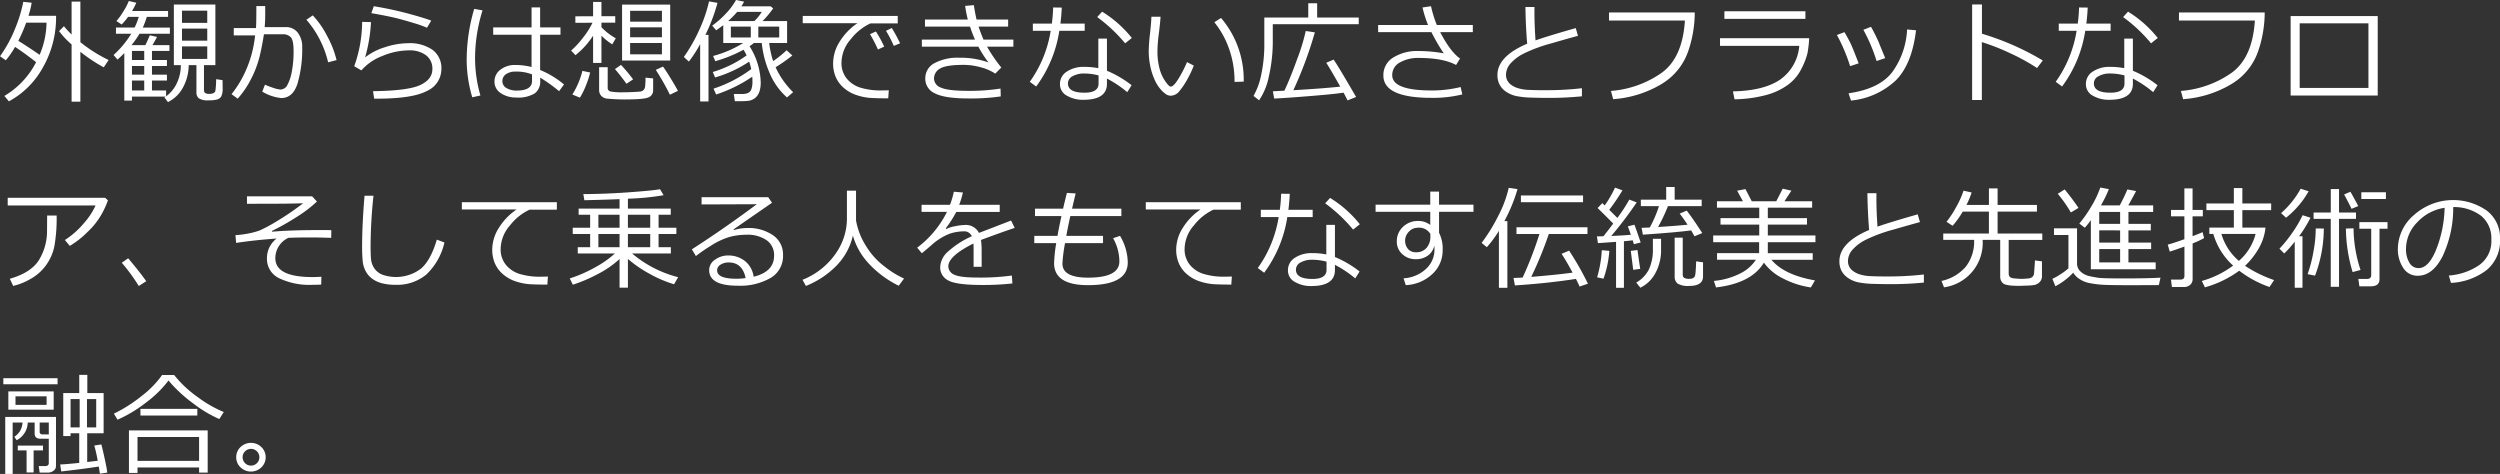 <svg xmlns="http://www.w3.org/2000/svg" width="536.885" height="101.785" viewBox="0 0 536.885 101.785"><rect x="0" y="0" width="536.885" height="101.785" fill="#333333" stroke="none"/><path d="M15.621,26.559V14.266a17.267,17.267,0,0,1-2.684-2.859l1.043-1.055a20.2,20.2,0,0,0,1.641,1.793V5.066h1.887v8.719a31.2,31.2,0,0,0,6.07,3.832l-1.055,1.57a33.814,33.814,0,0,1-5.016-3.34V26.559Zm-13.465-.07-.973-1.16A17.791,17.791,0,0,0,8,18.074Q5.449,16.082,3.48,14.8A18.936,18.936,0,0,1,1.5,17.676L.246,16.809A27.962,27.962,0,0,0,3.521,10.8,30.642,30.642,0,0,0,5.25,5.113l1.8.2a18.435,18.435,0,0,1-.691,2.813h5.93A21.7,21.7,0,0,1,9.275,19.533,18.112,18.112,0,0,1,2.156,26.488Zm6.6-9.984A18.306,18.306,0,0,0,10.242,9.59H5.871A35.551,35.551,0,0,1,4.184,13.5Q6.27,14.781,8.754,16.5Zm24.128,7.652h3.035V25.41a7.285,7.285,0,0,0,2.355-2.93,9,9,0,0,0,.809-3.738v-.023h-1.5V5.7H46.5v13.02H44.05v5.32a.832.832,0,0,0,.223.633,1.44,1.44,0,0,0,.938.211,1.83,1.83,0,0,0,.932-.193.711.711,0,0,0,.369-.521q.047-.328.1-1t.053-1.436l1.371.2q.023.82.023,1.711a3.929,3.929,0,0,1-.27,1.734,1.47,1.47,0,0,1-.832.691,6.265,6.265,0,0,1-1.887.2,3.463,3.463,0,0,1-2.139-.445,1.609,1.609,0,0,1-.5-1.266V18.719H40.769A10.146,10.146,0,0,1,39.55,23.5a7.364,7.364,0,0,1-3.234,3.152l-.762-1q.059-.035.258-.176h-7.23v.855H26.941V16.129q-.469.492-1.453,1.395l-.855-.984a21.041,21.041,0,0,0,3.8-4.57H25.148V10.645h4.008a16.512,16.512,0,0,0,.9-2.3H27.75a14.007,14.007,0,0,1-1.371,1.641L25.242,9.25a13.207,13.207,0,0,0,1.494-2.062,13.6,13.6,0,0,0,1.178-2.25l1.594.375a11.422,11.422,0,0,1-.914,1.781h7.746V8.348h-4.57a18.183,18.183,0,0,1-.855,2.3h5.812v1.324H30.2a19.643,19.643,0,0,1-1.711,2.449h2.977q.4-.82.949-2.109l1.547.34q-.246.516-.973,1.77h3.645V15.66h-3.75v1.957h3.211v1.277H32.882v1.863h3.211v1.266H32.882Zm6.445-14.52h5.426V7.023H39.328Zm0,3.82h5.426v-2.59H39.328Zm5.426,1.23H39.328v2.7h5.426Zm-16.172.973v1.957h2.637V15.66Zm0,3.234v1.863h2.637V18.895Zm0,5.262h2.637V22.023H28.582ZM57.2,8.148q0,1.055-.117,2.4h4.5a3.144,3.144,0,0,1,2.607,1.189,4.909,4.909,0,0,1,.955,3.111,26.24,26.24,0,0,1-1.008,7.834q-1,3.1-3.492,3.1A9.736,9.736,0,0,1,56.565,24.4l.586-1.488a15.34,15.34,0,0,0,1.746.668,6.15,6.15,0,0,0,1.559.375,1.7,1.7,0,0,0,1.506-.979,9.7,9.7,0,0,0,.949-2.854,22.8,22.8,0,0,0,.381-4.477q0-2.32-.621-2.941a2.249,2.249,0,0,0-1.664-.621H56.929q-.469,2.988-1.02,5.121a22.251,22.251,0,0,1-1.74,4.477,19.648,19.648,0,0,1-2.877,4.23l-1.324-.961a22.638,22.638,0,0,0,3.041-5.021,24.687,24.687,0,0,0,2.021-7.6H50.448v-1.57h4.77q.082-.82.082-4.723h1.9Zm15.328,9.48-1.816.48a21.433,21.433,0,0,0-4.664-9.141l1.371-.937A19.113,19.113,0,0,1,70.5,12.455,21.364,21.364,0,0,1,72.526,17.629ZM92.858,9.156l-.914,1.535a21.934,21.934,0,0,0-2.572-.932q-1.717-.533-3.6-1.031T79.991,7.551l.527-1.488a76.6,76.6,0,0,1,7.664,1.652Q91.581,8.652,92.858,9.156ZM80.6,25.914l-.246-1.605q7.523-.094,10.137-1.318T93.1,19.574a3.539,3.539,0,0,0-1.365-2.982,5.881,5.881,0,0,0-3.674-1.049,14.97,14.97,0,0,0-5.713,1.213,11.217,11.217,0,0,0-4.494,3.088l-1.535-.891a28.863,28.863,0,0,0,1.7-9.527l1.9.047a33.4,33.4,0,0,1-1.266,7.582,12.908,12.908,0,0,1,4.26-2.186,16.1,16.1,0,0,1,4.951-.861,8.588,8.588,0,0,1,5.285,1.43,4.874,4.874,0,0,1,1.887,4.137,5.139,5.139,0,0,1-3.076,4.67q-3.076,1.67-10.834,1.67Zm40.769-3.047-1.055,1.441A34.07,34.07,0,0,0,116.26,21.4v.715a3.121,3.121,0,0,1-1.178,2.666,6.844,6.844,0,0,1-4,.885,5.7,5.7,0,0,1-3.275-.926,2.863,2.863,0,0,1-1.365-2.484,3.1,3.1,0,0,1,1.3-2.584,5.033,5.033,0,0,1,3.141-.99,14.255,14.255,0,0,1,3.516.434V12.191h-8.238V10.609H114.4v-4.3h1.84v4.3h4.371v1.582h-4.371v7.57A19.218,19.218,0,0,1,121.369,22.867Zm-6.867-.75V20.7a9.234,9.234,0,0,0-3.586-.6,3.47,3.47,0,0,0-2,.557,1.738,1.738,0,0,0-.779,1.506,1.648,1.648,0,0,0,.9,1.482,4.14,4.14,0,0,0,2.145.533Q114.5,24.18,114.5,22.117Zm-11.086,3.117-1.746.387a28.128,28.128,0,0,1-1.2-8.367A39.27,39.27,0,0,1,102.08,6.637l1.793.316a34.825,34.825,0,0,0-1.605,10.1A29.063,29.063,0,0,0,103.416,25.234Zm20.414-8.66-.937-.984a18.48,18.48,0,0,0,2.607-2.836,16.676,16.676,0,0,0,1.986-3.141l-3.68.012V8.23l3.809-.012V5.137h1.793v3.07h2.965V9.6h-2.965v.973a12.859,12.859,0,0,0,3.082,2.379l-.762,1.3a12.792,12.792,0,0,1-2.32-1.863v5.848h-1.793V12.4A17.535,17.535,0,0,1,123.83,16.574Zm10.008,1.148V5.711h10.336V17.723ZM142.4,9.379V7.047h-6.832V9.379Zm-6.832,3.352H142.4V10.6h-6.832Zm0,3.668H142.4V13.961h-6.832Zm-.785,6.316q-1.266-1.758-2.473-3.152l1.3-.9a37.83,37.83,0,0,1,2.6,3.105Zm9.328,2.355a52.712,52.712,0,0,0-3.035-5.344l1.547-.7q.551.727,1.646,2.514t1.564,2.7Zm-15.2-5.906h1.84V23.5a.8.8,0,0,0,.574.873,14.209,14.209,0,0,0,2.906.17q1.02,0,2.109-.059t1.447-.105a1.2,1.2,0,0,0,.645-.3,1.323,1.323,0,0,0,.363-.855,15.892,15.892,0,0,0,.076-1.822l1.641.164v2.5a1.6,1.6,0,0,1-.949,1.553q-.949.463-5.145.463-1.207,0-2.314-.064t-1.57-.123a1.911,1.911,0,0,1-.838-.311,1.761,1.761,0,0,1-.58-.633,1.788,1.788,0,0,1-.205-.861ZM124.779,25.7l-1.617-.68a17.235,17.235,0,0,0,2.156-5.074l1.664.352a18.067,18.067,0,0,1-.926,2.836A14.683,14.683,0,0,1,124.779,25.7Zm29.261-.68-.562-1.254a28.277,28.277,0,0,0,8.1-4.2,11.973,11.973,0,0,0-.445-1.605,26.366,26.366,0,0,1-7.324,3.4l-.492-1.172a24.413,24.413,0,0,0,7.266-3.562,12.847,12.847,0,0,0-.656-1.219,29.816,29.816,0,0,1-6.07,2.461l-.469-1.125a23.23,23.23,0,0,0,6.445-2.777h-4.266V10.129q-.7.551-1.523,1.1l-.855-1a17.907,17.907,0,0,0,2.871-2.52,13.738,13.738,0,0,0,2.25-2.988l1.734.363a11.522,11.522,0,0,1-.586,1.008h6.293l.539.434a21.6,21.6,0,0,1-2.273,2.719h5.262v4.723h-3.844a20.216,20.216,0,0,0,.844,3.879,22.38,22.38,0,0,0,2.895-2.332l1.23,1.125a35.477,35.477,0,0,1-3.6,2.531,1.587,1.587,0,0,1,.117.234,17.773,17.773,0,0,0,3.656,5.121l-1.324,1.125a14.334,14.334,0,0,1-3.756-5.309,21.383,21.383,0,0,1-1.658-6.375h-1.7a9.207,9.207,0,0,1-.926.691,15.16,15.16,0,0,1,2.4,7.8,6.527,6.527,0,0,1-.17,1.564,3.561,3.561,0,0,1-.51,1.178,2.651,2.651,0,0,1-.85.791,2.937,2.937,0,0,1-1.043.381,15.211,15.211,0,0,1-1.951.082H158.06l-.223-1.547h1.77a3.088,3.088,0,0,0,1.283-.217,1.414,1.414,0,0,0,.7-.756,4.753,4.753,0,0,0,.246-1.723v-.141q0-.363-.035-.867A31.47,31.47,0,0,1,154.04,25.023ZM158.564,7.27a20.1,20.1,0,0,1-1.945,1.98h5.625a9.054,9.054,0,0,0,1.594-1.98Zm2.918,5.508V10.434H157.2v2.344Zm1.617-2.344v2.344h4.488V10.434ZM150.607,26.512V14.2a26.734,26.734,0,0,1-2.426,3.75l-1.078-.984a34.771,34.771,0,0,0,3.24-5.66,30.612,30.612,0,0,0,2.174-6.281l1.816.316a38.512,38.512,0,0,1-2.6,6.879h.668v14.3ZM193.04,9.754h-5.871a11.506,11.506,0,0,0-4.178,3.346,7.808,7.808,0,0,0-2.033,5.057,5.256,5.256,0,0,0,1.078,3.381,6.176,6.176,0,0,0,2.883,1.98,14.932,14.932,0,0,0,4.781.627q.691,0,1.418-.035L191,25.844h-.059q-2.168,0-3.6-.076a12.212,12.212,0,0,1-3.012-.574,7.988,7.988,0,0,1-2.789-1.518,6.471,6.471,0,0,1-1.793-2.355,7.455,7.455,0,0,1-.586-3.023,8.782,8.782,0,0,1,1.436-4.67,13.025,13.025,0,0,1,3.791-3.92H172.637V8.148h20.4Zm.5,4.277-1.348.551a23.95,23.95,0,0,0-1.676-3.234l1.242-.609A31.839,31.839,0,0,1,193.544,14.031Zm-3.41.715-1.348.609a28.359,28.359,0,0,0-1.7-3.293l1.266-.574A25.452,25.452,0,0,1,190.133,14.746Zm25.148,4.488-1.289,1.3a10.668,10.668,0,0,0-3.152-1.365,13.785,13.785,0,0,0-3.621-.51q-3.8,0-5.092.791a2.446,2.446,0,0,0-1.295,2.186,2.129,2.129,0,0,0,1.5,1.91q1.5.691,5.895.691a42.947,42.947,0,0,0,6.891-.492l.047,1.688a44.583,44.583,0,0,1-6.984.434q-5.051,0-7.137-1.084a3.406,3.406,0,0,1-2.086-3.146,3.671,3.671,0,0,1,1.986-3.357,10.547,10.547,0,0,1,5.314-1.154,17.8,17.8,0,0,1,6.27,1.008,23.536,23.536,0,0,1-2.168-3.387H198.219V13.234h11.414a26.329,26.329,0,0,1-1.066-2.8h-9.68V8.922h9.2a28.044,28.044,0,0,1-.574-2.93l1.863-.164q.34,2.1.6,3.094h6.773v1.512h-6.352q.316.984,1.055,2.8h6.422v1.512h-5.66A33.723,33.723,0,0,0,215.281,19.234ZM228.265,6.355q-.082,1.84-.293,3.434h5.215v1.559h-5.449A26.8,26.8,0,0,1,222.769,23.3L221.4,22.293a25.8,25.8,0,0,0,4.488-10.945h-3.832V9.789h4.078a31.726,31.726,0,0,0,.281-3.457Zm15.047,6.527-1.441,1.148a32.871,32.871,0,0,0-6-5.637l1.055-1.16A24.59,24.59,0,0,1,243.312,12.883Zm-.047,10.148-.937,1.488a23.828,23.828,0,0,0-4.359-2.918v1.113q0,3.445-5.062,3.445a6.742,6.742,0,0,1-3.557-.891,2.75,2.75,0,0,1-1.471-2.461,3.107,3.107,0,0,1,1.494-2.719,6.433,6.433,0,0,1,3.65-1,15.918,15.918,0,0,1,3.094.281V13.023h1.852v6.9A22.8,22.8,0,0,1,243.265,23.031Zm-7.1-2.109a12.293,12.293,0,0,0-3.141-.41,4.9,4.9,0,0,0-2.4.568,1.734,1.734,0,0,0-1.031,1.564q0,1.992,3.551,1.992,3.023,0,3.023-1.969Zm20.449-2.109a20.858,20.858,0,0,1-1.26,2.719,15.9,15.9,0,0,1-1.758,2.678,2.487,2.487,0,0,1-1.857,1.072A1.949,1.949,0,0,1,250.695,25a6.364,6.364,0,0,1-1.2-1.09,8.06,8.06,0,0,1-1.354-2.221,13.823,13.823,0,0,1-.908-2.959,16.17,16.17,0,0,1-.293-3.012,35.734,35.734,0,0,1,.27-3.715q.281-2.52.3-3.68h1.969q-.047,1.055-.375,3.68a31.617,31.617,0,0,0-.293,3.7,14.391,14.391,0,0,0,.428,3.662,8.768,8.768,0,0,0,1.242,2.795q.814,1.172,1.189,1.172.609,0,1.641-1.67a26.666,26.666,0,0,0,1.852-3.6Zm10.723,3.445-1.969.059v-.211a20.672,20.672,0,0,0-1.125-6.75A19.052,19.052,0,0,0,261.03,9.5l1.441-.914A20.363,20.363,0,0,1,267.335,22.258ZM273.581,9.93v3.41a33.51,33.51,0,0,1-.838,7.775,13.9,13.9,0,0,1-2.1,5.15l-1.2-.937a15.228,15.228,0,0,0,1.646-4.518,31.028,31.028,0,0,0,.674-6.861V8.488H281.2V5.43h1.91V8.488h8.93V9.93Zm.293,15.961-.27-1.559q.363-.012,2.473-.129,1.277-2.707,2.783-6.908a41.757,41.757,0,0,0,1.8-5.912l1.957.293A85.514,85.514,0,0,1,278,24.1q7.055-.422,10.066-.773-2.027-3.621-3-5.121l1.582-.68q.855,1.184,4.828,8.027l-1.84.738q-.2-.457-.855-1.664-1.91.3-7,.715T273.874,25.891ZM314.28,25a25.871,25.871,0,0,1-6.645.738q-10.3,0-10.3-4.793a4.378,4.378,0,0,1,2.133-3.873,9.672,9.672,0,0,1,5.379-1.389,30.356,30.356,0,0,1,5.449.5,40.769,40.769,0,0,1-2.648-4.559H296.209V10.094H306.92a25.224,25.224,0,0,1-1.184-3.762l1.828-.27a24.666,24.666,0,0,0,1.242,4.031h7.734v1.535h-7.008q2.18,4.207,4.266,5.672l-.855,1.383q-2.789-1.512-7.992-1.512a7.88,7.88,0,0,0-4.078.973,3.027,3.027,0,0,0-1.641,2.73q0,3.281,8.473,3.281a25.947,25.947,0,0,0,6.223-.738Zm25.687.41a71.022,71.022,0,0,1-7.172.34q-1.664,0-3.615-.059a19.388,19.388,0,0,1-3.211-.316,6.144,6.144,0,0,1-2.244-.926,4.245,4.245,0,0,1-1.441-1.559,4.43,4.43,0,0,1-.457-2.051q0-4.008,6.387-6.727-.316-3.7-.375-7.887h1.945q-.012.5-.012,1.066,0,2.742.234,6.117,2.262-.832,8.637-2.648l.48,1.664q-1.852.492-5.771,1.629a32.651,32.651,0,0,0-5.854,2.162,9.486,9.486,0,0,0-2.883,2.168,3.718,3.718,0,0,0-.949,2.408,2.632,2.632,0,0,0,.246,1.148,2.757,2.757,0,0,0,.785.949,4.9,4.9,0,0,0,1.471.756,9.18,9.18,0,0,0,2.514.393q1.582.07,3.445.059a66.214,66.214,0,0,0,7.84-.422Zm24.234-18a25.662,25.662,0,0,1-1.453,8.449,13.239,13.239,0,0,1-5.6,6.867,23.411,23.411,0,0,1-10.465,3.3l-.48-1.77a21.9,21.9,0,0,0,10.8-3.826q4.582-3.24,5.086-11.3h-16.3V7.41Zm23.765,1.371h-17.4V7.141h17.4Zm.809,4.148a23.66,23.66,0,0,1-.375,3.27,15.445,15.445,0,0,1-1.26,3.24,9.53,9.53,0,0,1-2.924,3.5,14.285,14.285,0,0,1-4.758,2.215,28.147,28.147,0,0,1-6.715.9l-.34-1.7q6.668-.152,10.143-2.537a9.793,9.793,0,0,0,4.1-7.236H369.626V12.93ZM405.1,17.207l-1.852.621a35.619,35.619,0,0,0-2.836-6.7l1.641-.645a36.563,36.563,0,0,1,1.652,3.3Q404.032,14.629,405.1,17.207Zm6.621-5.977q-.879,7.313-4.365,10.781a16.332,16.332,0,0,1-9.6,4.313l-.527-1.559q6.68-.961,9.422-4.605a16.9,16.9,0,0,0,3.152-9.105Zm-12.316,7.1-1.84.6a37.333,37.333,0,0,0-2.836-6.691l1.629-.609q1.008,1.758,1.43,2.684T399.4,18.332Zm39.539-.621-1.23,1.629a43.336,43.336,0,0,0-5.824-3.2,46.446,46.446,0,0,0-6.035-2.367V26.207h-2.086V5.688h2.109v6.281A57.687,57.687,0,0,1,438.941,17.711Zm9.644-11.355q-.082,1.84-.293,3.434h5.215v1.559h-5.449A26.8,26.8,0,0,1,443.089,23.3l-1.371-1.008a25.8,25.8,0,0,0,4.488-10.945h-3.832V9.789h4.078a31.726,31.726,0,0,0,.281-3.457Zm15.047,6.527-1.441,1.148a32.871,32.871,0,0,0-6-5.637l1.055-1.16A24.59,24.59,0,0,1,463.632,12.883Zm-.047,10.148-.937,1.488a23.828,23.828,0,0,0-4.359-2.918v1.113q0,3.445-5.062,3.445a6.742,6.742,0,0,1-3.557-.891,2.75,2.75,0,0,1-1.471-2.461,3.107,3.107,0,0,1,1.494-2.719,6.433,6.433,0,0,1,3.65-1,15.918,15.918,0,0,1,3.094.281V13.023h1.852v6.9A22.8,22.8,0,0,1,463.585,23.031Zm-7.1-2.109a12.293,12.293,0,0,0-3.141-.41,4.9,4.9,0,0,0-2.4.568,1.734,1.734,0,0,0-1.031,1.564q0,1.992,3.551,1.992,3.023,0,3.023-1.969ZM486.6,7.41a25.662,25.662,0,0,1-1.453,8.449,13.239,13.239,0,0,1-5.6,6.867,23.411,23.411,0,0,1-10.465,3.3l-.48-1.77a21.9,21.9,0,0,0,10.8-3.826q4.582-3.24,5.086-11.3h-16.3V7.41ZM510.87,25.246h-18.7V8.184h18.7Zm-1.992-1.641V9.742H494.112V23.605ZM23.426,47.75a17.842,17.842,0,0,1-1.248,2.771,15.785,15.785,0,0,1-3.205,4.09,19.086,19.086,0,0,1-3.738,2.924L14.18,56.27a18.135,18.135,0,0,0,4.2-3.75,14.5,14.5,0,0,0,2.385-3.668H1.9V47.2h20.93ZM12.41,51.008a34.787,34.787,0,0,1-.475,6.539,10.493,10.493,0,0,1-1.857,4.213,10.29,10.29,0,0,1-3.5,2.994,12.723,12.723,0,0,1-3.5,1.371L2.355,64.59q4.348-1.23,6.117-3.8a11.853,11.853,0,0,0,1.875-6.533l.023-3.246ZM31.652,65.117l-1.605,1.031A38.506,38.506,0,0,0,26.4,61.156l1.371-.961Q30.339,63.23,31.652,65.117Zm37.617-.961-.047,1.688q-.926.047-1.828.047a15.1,15.1,0,0,1-7.236-1.43,4.581,4.581,0,0,1-2.584-4.242,5.259,5.259,0,0,1,2.086-4.266q-4.687.328-8.707.938l-.141-1.664a20.97,20.97,0,0,0,2.994-.4,15.4,15.4,0,0,0,2.221-.615,32.038,32.038,0,0,0,3.51-1.881,58.278,58.278,0,0,0,5.818-3.961q-2.32.117-9.211.117H53.284V46.883H67.276l1.031,1.125a27.4,27.4,0,0,1-4.242,3.246,52.141,52.141,0,0,1-5.426,3.07l.047.164q3.9-.352,10.1-.352,1.348,0,2.613.012l-.023,1.664q-2.344-.094-4.723-.094-2.344,0-4.465.082a4.811,4.811,0,0,0-2.812,4.371q0,4.055,7.969,4.055Q68.284,64.227,69.269,64.156ZM95.694,56.8a13.708,13.708,0,0,1-3.9,6.891,9.851,9.851,0,0,1-6.633,2.2,11.332,11.332,0,0,1-2.812-.316,6.3,6.3,0,0,1-2.109-.943,4.756,4.756,0,0,1-1.406-1.57,5.687,5.687,0,0,1-.674-2.045,31.336,31.336,0,0,1-.146-3.645q0-4.324.516-10.617h1.922a105.936,105.936,0,0,0-.621,10.711q0,1.629.076,2.748a4.347,4.347,0,0,0,.68,2.068,3.742,3.742,0,0,0,1.8,1.441,8.863,8.863,0,0,0,8.25-1.295q2.109-1.787,3.422-6.24Zm24.14-7.043h-5.871a11.46,11.46,0,0,0-4.172,3.346,7.82,7.82,0,0,0-2.027,5.057,5.256,5.256,0,0,0,1.078,3.381,6.178,6.178,0,0,0,2.877,1.98,14.922,14.922,0,0,0,4.787.627q.68,0,1.406-.035l-.117,1.734h-.059q-2.168,0-3.592-.076a12.279,12.279,0,0,1-3.012-.574,7.98,7.98,0,0,1-2.795-1.518,6.471,6.471,0,0,1-1.793-2.355,7.455,7.455,0,0,1-.586-3.023,8.757,8.757,0,0,1,1.441-4.67,13.146,13.146,0,0,1,3.785-3.92H99.432V48.148h20.4Zm3.433,16.113L122.6,64.52a29.28,29.28,0,0,0,5.572-2.449,21.082,21.082,0,0,0,4.119-2.906h-7.969V57.816h2.66V54.98h-3.738V53.633h3.738V50.844h-2.473V49.52H133.3V47.492q-3.293.141-7.559.234l-.223-1.324q4.512,0,9.738-.375t6.738-.668l.762,1.289a54.191,54.191,0,0,1-7.664.75V49.52h9.2v1.324h-2.613v2.789h3.82V54.98h-3.82v2.836h2.637v1.348h-8.32a24.539,24.539,0,0,0,9.891,5.086l-.879,1.523a25.788,25.788,0,0,1-5.314-2.273,26.337,26.337,0,0,1-4.6-3.164V66.5H133.3V60.348a21.292,21.292,0,0,1-4.945,3.375A32.449,32.449,0,0,1,123.267,65.867Zm5.484-15.023v2.789H133.3V50.844Zm6.34,0v2.789h4.793V50.844Zm-6.34,4.137v2.836H133.3V54.98Zm6.34,2.836h4.793V54.98h-4.793Zm27,6.328q4.395-1.055,4.395-4.523a3.854,3.854,0,0,0-1.617-3.316,7.2,7.2,0,0,0-4.312-1.172,14.014,14.014,0,0,0-3.615.469,15.263,15.263,0,0,0-4.055,1.91,31.6,31.6,0,0,0-3.193,2.2l-.867-1.441q7.137-4.605,13.945-9.691l-11.859.047V47.07H165.22l.82,1.2-8.262,5.719.094.141a9.77,9.77,0,0,1,2.848-.434,9.268,9.268,0,0,1,5.525,1.547,4.97,4.97,0,0,1,2.162,4.277,5.434,5.434,0,0,1-2.648,4.881,13.123,13.123,0,0,1-7.1,1.682q-6.117,0-6.117-3.363a2.664,2.664,0,0,1,1.266-2.227,4.681,4.681,0,0,1,2.777-.9,5.714,5.714,0,0,1,3.633,1.184A5.169,5.169,0,0,1,162.091,64.145Zm-1.723.3q-.68-3.363-3.656-3.363a3.169,3.169,0,0,0-1.705.469,1.413,1.413,0,0,0-.756,1.242q0,1.793,4.148,1.793A15.136,15.136,0,0,0,160.368,64.449Zm23.039-9.117a13.568,13.568,0,0,1-3.7,6.627,19.1,19.1,0,0,1-6.393,4.178l-.727-1.324a15.653,15.653,0,0,0,7.166-5.684,13.1,13.1,0,0,0,2.373-7.219V45.676h1.957v6.4a15.016,15.016,0,0,0,2.057,5.338,15.858,15.858,0,0,0,4.166,4.623,20.05,20.05,0,0,0,4.09,2.508l-1.148,1.547a22,22,0,0,1-6.428-4.764A14.772,14.772,0,0,1,183.407,55.332Zm27.656,6.691h-1.734V58.18q0-.68-.035-1.16-5.391,2.707-5.391,4.91a1.959,1.959,0,0,0,1.207,1.752q1.207.65,5.086.65a49.217,49.217,0,0,0,7.348-.434l.117,1.7a55.817,55.817,0,0,1-6.445.328q-5.637,0-7.348-.984a3.088,3.088,0,0,1-1.711-2.812,4.662,4.662,0,0,1,1.506-3.223,19.291,19.291,0,0,1,5.279-3.445,1.734,1.734,0,0,0-1.723-1.055,10.144,10.144,0,0,0-3.029.51,12.706,12.706,0,0,0-4.025,2.561l-1.945,1.641-1.008-1.2a21.694,21.694,0,0,0,6.4-7.687h-5.461V48.711h6.105a17.756,17.756,0,0,0,.832-2.812l1.945.164a17.775,17.775,0,0,1-.8,2.648h8.707v1.523h-9.328a25.039,25.039,0,0,1-2.285,3.563l.176.094a6.022,6.022,0,0,1,1.8-.568,11.194,11.194,0,0,1,2.074-.275,3.134,3.134,0,0,1,3.105,1.7l6.9-2.66.773,1.582q-2.437.8-7.242,2.59a14.42,14.42,0,0,1,.141,2.215Zm26.062-5.086h-8.156a33.49,33.49,0,0,0-.562,4.395q0,3.023,5.5,3.023,6.727,0,6.727-3.48a10.157,10.157,0,0,0-1.348-4.992l1.488-.5a11.4,11.4,0,0,1,1.664,5.707q0,4.875-8.531,4.875-7.289,0-7.289-4.723a31.689,31.689,0,0,1,.457-4.3h-4.711V55.379h4.98q.258-1.5.855-4.254h-5.684V49.543h6.035q.246-1.125.82-3.387l1.875.117-.773,3.27h10.594v1.582H230.105q-.492,2.2-.867,4.254h7.887Zm29.589-7.184h-5.871a11.46,11.46,0,0,0-4.172,3.346,7.82,7.82,0,0,0-2.027,5.057,5.256,5.256,0,0,0,1.078,3.381,6.178,6.178,0,0,0,2.877,1.98,14.922,14.922,0,0,0,4.787.627q.68,0,1.406-.035l-.117,1.734h-.059q-2.168,0-3.592-.076a12.279,12.279,0,0,1-3.012-.574,7.98,7.98,0,0,1-2.795-1.518,6.471,6.471,0,0,1-1.793-2.355,7.455,7.455,0,0,1-.586-3.023,8.757,8.757,0,0,1,1.441-4.67,13.146,13.146,0,0,1,3.785-3.92H246.312V48.148h20.4Zm10.511-3.4q-.082,1.84-.293,3.434h5.215v1.559H276.7A26.8,26.8,0,0,1,271.729,63.3l-1.371-1.008a25.8,25.8,0,0,0,4.488-10.945h-3.832V49.789h4.078a31.726,31.726,0,0,0,.281-3.457Zm15.047,6.527-1.441,1.148a32.871,32.871,0,0,0-6-5.637l1.055-1.16A24.59,24.59,0,0,1,292.272,52.883Zm-.047,10.148-.937,1.488a23.828,23.828,0,0,0-4.359-2.918v1.113q0,3.445-5.062,3.445a6.742,6.742,0,0,1-3.557-.891,2.75,2.75,0,0,1-1.471-2.461,3.107,3.107,0,0,1,1.494-2.719,6.433,6.433,0,0,1,3.65-1,15.918,15.918,0,0,1,3.094.281V53.023h1.852v6.9A22.8,22.8,0,0,1,292.225,63.031Zm-7.1-2.109a12.293,12.293,0,0,0-3.141-.41,4.9,4.9,0,0,0-2.4.568,1.734,1.734,0,0,0-1.031,1.564q0,1.992,3.551,1.992,3.023,0,3.023-1.969Zm22.3-5.953a2.815,2.815,0,0,0-2.789-1.324,2.529,2.529,0,0,0-1.84.855,2.779,2.779,0,0,0-.164,3.715,2.22,2.22,0,0,0,1.723.691,2.85,2.85,0,0,0,2.209-.9,3.5,3.5,0,0,0,.861-2.367Zm9.258-4.758h-7.395v4.512a7.562,7.562,0,0,1,.773,3.727,6.828,6.828,0,0,1-2.291,5.2,8.853,8.853,0,0,1-5.631,2.314l-.48-1.465a7.629,7.629,0,0,0,4.729-1.934,5.567,5.567,0,0,0,1.916-4.3,5.977,5.977,0,0,0-.047-.785,3.434,3.434,0,0,1-1.371,2.139,4.3,4.3,0,0,1-2.59.779,4.129,4.129,0,0,1-2.895-1.084,3.538,3.538,0,0,1-1.184-2.725,4.155,4.155,0,0,1,1.33-3.146,4.567,4.567,0,0,1,3.264-1.26,4.194,4.194,0,0,1,2.59.855V50.211H295.658V48.676H307.4v-2.8h1.887v2.8h7.395Zm5.46,16.324V54.313a25.558,25.558,0,0,1-2.59,3.5l-1.125-.926a36.987,36.987,0,0,0,3.592-5.83,24.754,24.754,0,0,0,2.232-5.994l1.887.27a34.716,34.716,0,0,1-2.824,6.879h.645v14.32Zm4.723-18.387V46.707h13.348v1.441ZM325.576,66.02l-.293-1.594q.938-.035,1.957-.094a80.729,80.729,0,0,0,3.609-9.352h-4.934V53.539h15.246V54.98h-8.3a82.65,82.65,0,0,1-3.773,9.211q5.3-.434,8.883-.914-1.383-2.566-2.367-4.043l1.617-.68a64.362,64.362,0,0,1,4.043,7.1l-1.793.609q-.375-.844-.785-1.641Q332.42,65.586,325.576,66.02Zm27.48-10.9-.27-1.465,1.758-.07A25.652,25.652,0,0,0,356.513,49h-3.891V47.609h5.449V44.891h1.816v2.719h5.8V49h-7.242a36.3,36.3,0,0,1-2.121,4.477q3.9-.246,6.328-.492-.9-1.383-1.687-2.391l1.512-.633q1.09,1.359,3.34,4.816l-1.676.691q-.363-.691-.715-1.266Q360.579,54.605,353.056,55.121ZM347.3,66.535V56.668l-3.891.27-.223-1.441,1.406-.035q1.113-1.395,2.1-2.719-1.453-1.488-3.352-3.34l1.008-1.055.516.492a23.692,23.692,0,0,0,2.215-3.82l1.594.586a44.169,44.169,0,0,1-2.836,4.184l1.746,1.734a35.178,35.178,0,0,0,2.566-3.937l1.582.609a83.394,83.394,0,0,1-5.461,7.207q2.777-.117,4.207-.258-.4-1.2-.656-1.8l1.43-.363q.41,1.09,1.336,3.82l-1.465.363q-.117-.434-.246-.832-.586.082-1.887.2V66.535Zm12.586-10.77h1.734v7.875a.884.884,0,0,0,.281.744,2.116,2.116,0,0,0,1.172.217,1.793,1.793,0,0,0,.639-.094.913.913,0,0,0,.381-.264,1.007,1.007,0,0,0,.2-.4,10.7,10.7,0,0,0,.129-1.277q.07-1.043.07-1.711l1.488.2v3.035q0,2.039-2.953,2.039a4.321,4.321,0,0,1-2.5-.5,1.836,1.836,0,0,1-.639-1.535Zm-7.371,10.746-.879-1.1a6.833,6.833,0,0,0,2.707-2.807,10,10,0,0,0,.867-4.494v-2.1h1.758v2.32a10.215,10.215,0,0,1-1.207,5.021A7.251,7.251,0,0,1,352.517,66.512Zm-1.535-3.844q-.059-.527-.516-4.066l1.441-.176q.2,1.559.586,4.043Zm-6.375,1.91-1.371-.293a25.682,25.682,0,0,0,1.008-5.824l1.617.141A22.734,22.734,0,0,1,344.607,64.578Zm34.441-3.445q-2.637,4.418-10.277,5.32l-.457-1.395a15.748,15.748,0,0,0,5.783-1.67,8.52,8.52,0,0,0,3.24-2.877h-8.344V59.094h9.035V56.738h-9.867V55.3h9.891V52.965h-8.32V51.57h8.32V49.32H368.97V47.949h5.578l-1.242-2.273,1.781-.34,1.359,2.613h5.262l1.383-2.7,1.863.422-1.488,2.273h5.941V49.32h-9.516v2.25h8.414v1.395h-8.414V55.3h10.23v1.441h-10.23v2.355h9.645v1.418h-8.871q2.742,3.27,9.352,4.43l-.879,1.512a18.646,18.646,0,0,1-5.9-1.887A11.157,11.157,0,0,1,379.048,61.133Zm34.359,4.277a71.022,71.022,0,0,1-7.172.34q-1.664,0-3.615-.059a19.388,19.388,0,0,1-3.211-.316,6.144,6.144,0,0,1-2.244-.926,4.245,4.245,0,0,1-1.441-1.559,4.43,4.43,0,0,1-.457-2.051q0-4.008,6.387-6.727-.316-3.7-.375-7.887h1.945q-.012.5-.012,1.066,0,2.742.234,6.117,2.262-.832,8.637-2.648l.48,1.664q-1.852.492-5.771,1.629a32.651,32.651,0,0,0-5.854,2.162,9.486,9.486,0,0,0-2.883,2.168,3.718,3.718,0,0,0-.949,2.408,2.632,2.632,0,0,0,.246,1.148,2.757,2.757,0,0,0,.785.949,4.9,4.9,0,0,0,1.471.756,9.18,9.18,0,0,0,2.514.393q1.582.07,3.445.059a66.214,66.214,0,0,0,7.84-.422Zm4.324,1.02-.539-1.371a9.475,9.475,0,0,0,5.256-3.105,8.815,8.815,0,0,0,1.752-5.66v-.047h-6.633V54.875h9.809v-4.7H421.75a18.6,18.6,0,0,1-2.18,3.035l-1.3-.855a21.027,21.027,0,0,0,2.045-3.117,19.622,19.622,0,0,0,1.611-3.562l1.734.387a17.123,17.123,0,0,1-1.113,2.672h4.828V45.184h1.863v3.551h8.449v1.441h-8.449v4.7h9.6v1.371h-7.219v7.207a1.132,1.132,0,0,0,.234.721q.234.3,1.26.369t1.307.07q.516,0,1.441-.094a1.471,1.471,0,0,0,.8-.287,1.14,1.14,0,0,0,.393-.674q.023-.094.211-2.906l1.5.2v3.188a1.869,1.869,0,0,1-.141.732,1.688,1.688,0,0,1-.393.574,2.2,2.2,0,0,1-.533.381,2.584,2.584,0,0,1-.6.211,13.226,13.226,0,0,1-1.641.123q-1.324.053-1.652.053-2.766,0-3.387-.533a1.891,1.891,0,0,1-.621-1.518V56.246h-3.773a9.631,9.631,0,0,1-8.3,10.184Zm31.535-3.879V51.992a14.3,14.3,0,0,1-1.3,1.641l-1.172-.9a27.016,27.016,0,0,0,2.631-3.768A20.985,20.985,0,0,0,451.292,45l1.84.34a25.494,25.494,0,0,1-1.711,3.5h4.043a37.754,37.754,0,0,0,1.652-3.434l1.863.352q-.375.727-1.676,3.082h5.344v1.395h-5.309V52.8h4.8V54.2h-4.8V56.82h4.875v1.395h-4.875v2.859h5.848v1.477Zm1.8-12.316V52.8h4.488V50.234Zm0,3.961V56.82h4.488V54.2Zm0,4.02v2.859h4.488V58.215Zm-6.094-7.863a28.084,28.084,0,0,0-2.812-4.008l1.488-.937q1.84,2.273,2.965,3.973Zm18.9,15.6-5.707.023q-5.18,0-6.615-.111a21.029,21.029,0,0,1-2.625-.357,5.838,5.838,0,0,1-2.115-.873,4.046,4.046,0,0,1-1.324-1.354,14.215,14.215,0,0,1-3.844,2.918l-.633-1.594a11.714,11.714,0,0,0,1.8-1.02,12.375,12.375,0,0,0,1.646-1.23V55.2h-3.105V53.762H446.3v7.512a2.3,2.3,0,0,0,.809,1.816,4.073,4.073,0,0,0,1.8.926q.99.223,1.945.363t5.3.141q5.484,0,8.063-.164Zm18.5-4.137a27.518,27.518,0,0,0,6.246,3.059l-.984,1.488a23.008,23.008,0,0,1-6.5-3.5,23.07,23.07,0,0,1-7.371,3.574l-.668-1.371a20.6,20.6,0,0,0,6.727-3.3,14.579,14.579,0,0,1-4.254-6.8h-.855V53.609h5.262v-3.75h-5.895V48.418h5.895v-3.3H481.8v3.3h6.188v1.441H481.8v3.75h4.945v.246a11.241,11.241,0,0,1-1.564,4.453A16.329,16.329,0,0,1,482.382,61.813Zm-1.324-1.055a11.382,11.382,0,0,0,3.6-5.8H477.3A11.987,11.987,0,0,0,481.057,60.758Zm-14.836-2-.434-1.5q1.113-.281,3.574-1.16v-4.91h-2.871V49.813h2.871V45.184h1.758v4.629h2.2v1.371h-2.2v4.266q1.266-.48,2.156-.867l.316,1.277A18.8,18.8,0,0,1,471.12,57v7.652a1.581,1.581,0,0,1-.527,1.242,1.9,1.9,0,0,1-1.312.469h-2.613l-.2-1.594h1.98q.914,0,.914-.773V57.676Q467.382,58.4,466.222,58.754Zm24.972-7.277-1.066-.984a19.446,19.446,0,0,0,4.207-5.238l1.711.539A19.406,19.406,0,0,1,491.194,51.477Zm9.6,14.836V51.723H497.1V50.375h3.691V45.336h1.77v5.039h3.645v1.348h-3.645v14.59Zm4.465-16.746q-.492-1.055-1.594-3.082l1.348-.586q.621,1.043,1.688,3.082Zm2.1-2.109V46.016h5.285v1.441Zm-14.3,19.055V56.621a23.209,23.209,0,0,1-2.25,2.543l-1.031-1.031a27.927,27.927,0,0,0,2.748-3.4,24.5,24.5,0,0,0,2.221-3.791l1.7.539a29,29,0,0,1-2.449,3.984h.727V66.512Zm16.383-.3h-2.5l-.223-1.582h1.84q.926,0,.926-.855V53.855h-2.543v-1.43h6.047v1.43h-1.723v10.77Q511.268,66.207,509.44,66.207Zm-3.949-3.059a33.373,33.373,0,0,1-1.441-9.352l1.641-.047a29.1,29.1,0,0,0,1.5,8.941Zm-8.074.762-1.594-.316a29.681,29.681,0,0,0,1.248-4.8,27.58,27.58,0,0,0,.5-4.881v-.141l1.734.023A28.729,28.729,0,0,1,497.416,63.91ZM526.6,65.48l-.457-1.582a13.214,13.214,0,0,0,6.451-2.191,6.281,6.281,0,0,0,2.678-5.531,6.223,6.223,0,0,0-2.162-5.074,9.612,9.612,0,0,0-6.029-1.9,24.329,24.329,0,0,1-2.262,10.523q-2.133,4.219-5.344,4.219a3.588,3.588,0,0,1-3.135-1.693,7.214,7.214,0,0,1-1.143-4.131,9.645,9.645,0,0,1,3.469-7.225,12.62,12.62,0,0,1,15.574-.973,7.286,7.286,0,0,1,2.895,6.1,8.119,8.119,0,0,1-2.918,6.738A13.707,13.707,0,0,1,526.6,65.48Zm-1.359-16.125a9.975,9.975,0,0,0-5.848,3.076,8.155,8.155,0,0,0-2.449,5.783,5.534,5.534,0,0,0,.715,2.9,2.218,2.218,0,0,0,1.992,1.189q2.191,0,3.82-4.1A25.836,25.836,0,0,0,525.236,49.355ZM13.395,105.973l-.223-1.5q1.16-.035,4.09-.34V97.77H15.4v.609h-1.57V89.145h3.434V85.23H19v3.914h3.5V97.77H18.973v6.176l2.262-.27a33.031,33.031,0,0,0-.738-3.27l1.512-.234q.258.926.738,3.141t.539,2.906l-1.594.234q-.07-.586-.234-1.535Q18.281,105.422,13.395,105.973Zm7.512-15.551h-1.98v6.094h1.98Zm-3.551,0H15.4v6.094h1.957ZM.961,87.246v-1.3H12.609v1.3ZM2.039,92.7V88.781h9.738V92.7Zm8.215-2.859H3.574v1.84h6.68Zm.223,16.383H8.766l-.2-1.406H9.961q.762,0,.762-.68V98.941H8.941q-1.254,0-1.254-1.1V95.461H6.2a4.355,4.355,0,0,1-2.379,3.8l-.492-.727a4.564,4.564,0,0,0,1.23-1.266,4.3,4.3,0,0,0,.527-1.8H2.965v11.051H1.371V94.266h10.9v10.523a1.25,1.25,0,0,1-.516,1.025A2.007,2.007,0,0,1,10.477,106.219Zm.246-8.2V95.461H8.766v1.992q0,.563.656.563Zm-4.77,8.168v-4.746H4.066v-1.031H9.48v1.031H7.465v4.746Zm41.39-11.473a27.15,27.15,0,0,1-5.654-3.387,30.308,30.308,0,0,1-5.256-4.887,23.835,23.835,0,0,1-4.711,4.646,29.113,29.113,0,0,1-6.234,3.768L24.7,93.563a31.465,31.465,0,0,0,5.982-3.809,21.046,21.046,0,0,0,4.377-4.488h2.59a24.183,24.183,0,0,0,4.963,4.67A26.021,26.021,0,0,0,48.3,93.211Zm-4.723-.762H30.41V92.531H42.621ZM43,105.117H29.777v1.172h-1.84V97.16h16.91v9.059H43ZM29.777,103.7H43V98.578H29.777Zm21.2-.785a2.932,2.932,0,0,1,.926-2.18,3.227,3.227,0,0,1,4.477,0,3.029,3.029,0,0,1,0,4.359,3.227,3.227,0,0,1-4.477,0A2.932,2.932,0,0,1,50.976,102.914Zm1.371,0a1.8,1.8,0,1,0,.527-1.266A1.726,1.726,0,0,0,52.347,102.914Z" transform="translate(-0.246 -4.727)" fill="#fff"/></svg>